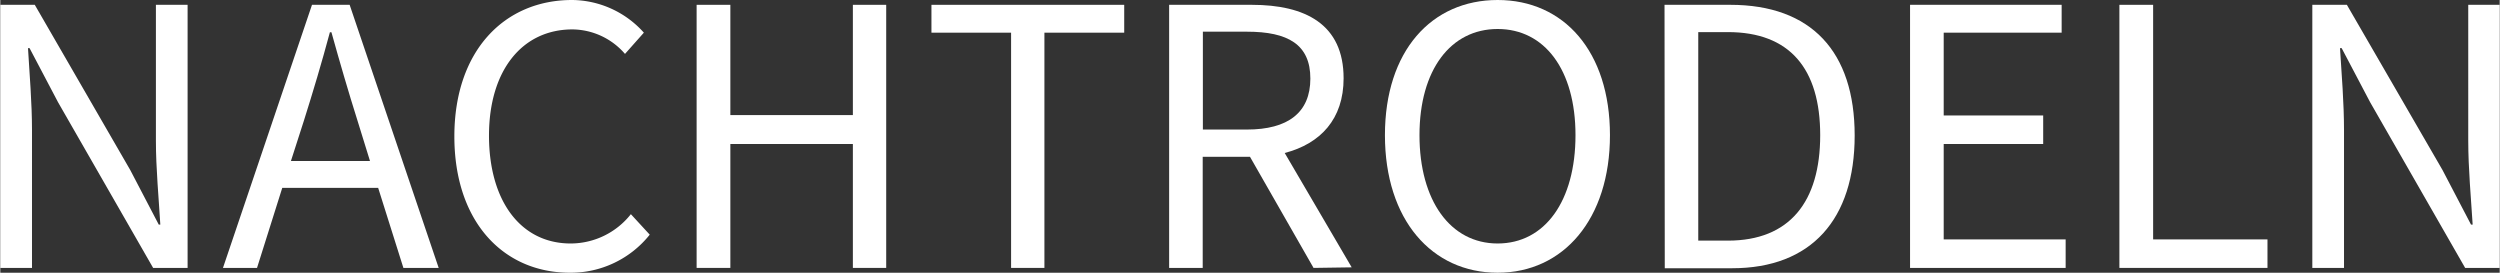 <?xml version="1.0"?>
<svg xmlns="http://www.w3.org/2000/svg" viewBox="0 0 306 33.39" width="550" height="60"><rect x="0" y="0" width="306" height="33.39" fill="#333333" stroke="none"/><defs><style>.cls-1{fill:#fff;}</style></defs><title>nachtrodeln-hochwurzen</title><g id="Ebene_2" data-name="Ebene 2"><g id="Ebene_1-2" data-name="Ebene 1"><path class="cls-1" d="M0,.59H4.22L15.91,20.82,19.4,27.5h.19c-.19-3.24-.54-6.88-.54-10.26V.59h3.88V32.8H18.71L7.07,12.52,3.58,5.89H3.39c.19,3.24.49,6.68.49,10.07V32.8H0Z"/><path class="cls-1" d="M46.26,23H34.52L31.43,32.8H27.26L38.16.59h4.61L53.67,32.8H49.35Zm-1-3.29-1.52-4.91c-1.13-3.58-2.16-7.12-3.2-10.85h-.19c-1,3.73-2.06,7.27-3.19,10.85l-1.58,4.91Z"/><path class="cls-1" d="M70,0a11.91,11.91,0,0,1,8.79,4l-2.31,2.6a8.6,8.6,0,0,0-6.43-3c-6.14,0-10.22,5-10.22,13s3.88,13.21,10,13.21a9.41,9.41,0,0,0,7.37-3.59l2.31,2.51a12.37,12.37,0,0,1-9.78,4.66c-8.1,0-14.14-6.19-14.14-16.69S61.73,0,70,0Z"/><path class="cls-1" d="M85.25.59h4.13v13.5h15V.59h4.08V32.8h-4.08V17.63h-15V32.8H85.25Z"/><path class="cls-1" d="M123.75,4H114V.59H137.6V4h-9.77V32.8h-4.08Z"/><path class="cls-1" d="M160.78,32.8,153,19.2h-5.79V32.8H143.1V.59h10.12c6.53,0,11.24,2.36,11.24,9,0,5-2.84,8-7.21,9.14l8.2,14ZM147.23,15.86h5.4c5,0,7.76-2.06,7.76-6.24s-2.75-5.74-7.76-5.74h-5.4Z"/><path class="cls-1" d="M169.52,16.55c0-10.31,5.7-16.55,13.8-16.55s13.75,6.29,13.75,16.55-5.69,16.84-13.75,16.84S169.52,26.91,169.52,16.55Zm23.33,0c0-8-3.78-13-9.53-13s-9.57,5-9.57,13,3.78,13.26,9.57,13.26S192.85,24.6,192.85,16.55Z"/><path class="cls-1" d="M203.75.59h8.06c9.92,0,15.22,5.74,15.22,16s-5.3,16.25-15,16.25h-8.25Zm7.76,28.87c7.56,0,11.3-4.76,11.3-12.91s-3.74-12.62-11.3-12.62h-3.63V29.46Z"/><path class="cls-1" d="M233.81.59h18.56V4H237.93V14.14h12.18v3.49H237.93V29.31h14.93V32.8H233.81Z"/><path class="cls-1" d="M259.44.59h4.13V29.31h14V32.8H259.44Z"/><path class="cls-1" d="M283.06.59h4.23L299,20.82l3.49,6.68h.2c-.2-3.24-.54-6.88-.54-10.26V.59H306V32.8h-4.23L290.14,12.52l-3.49-6.63h-.2c.2,3.24.49,6.68.49,10.07V32.8h-3.88Z"/></g></g></svg>
